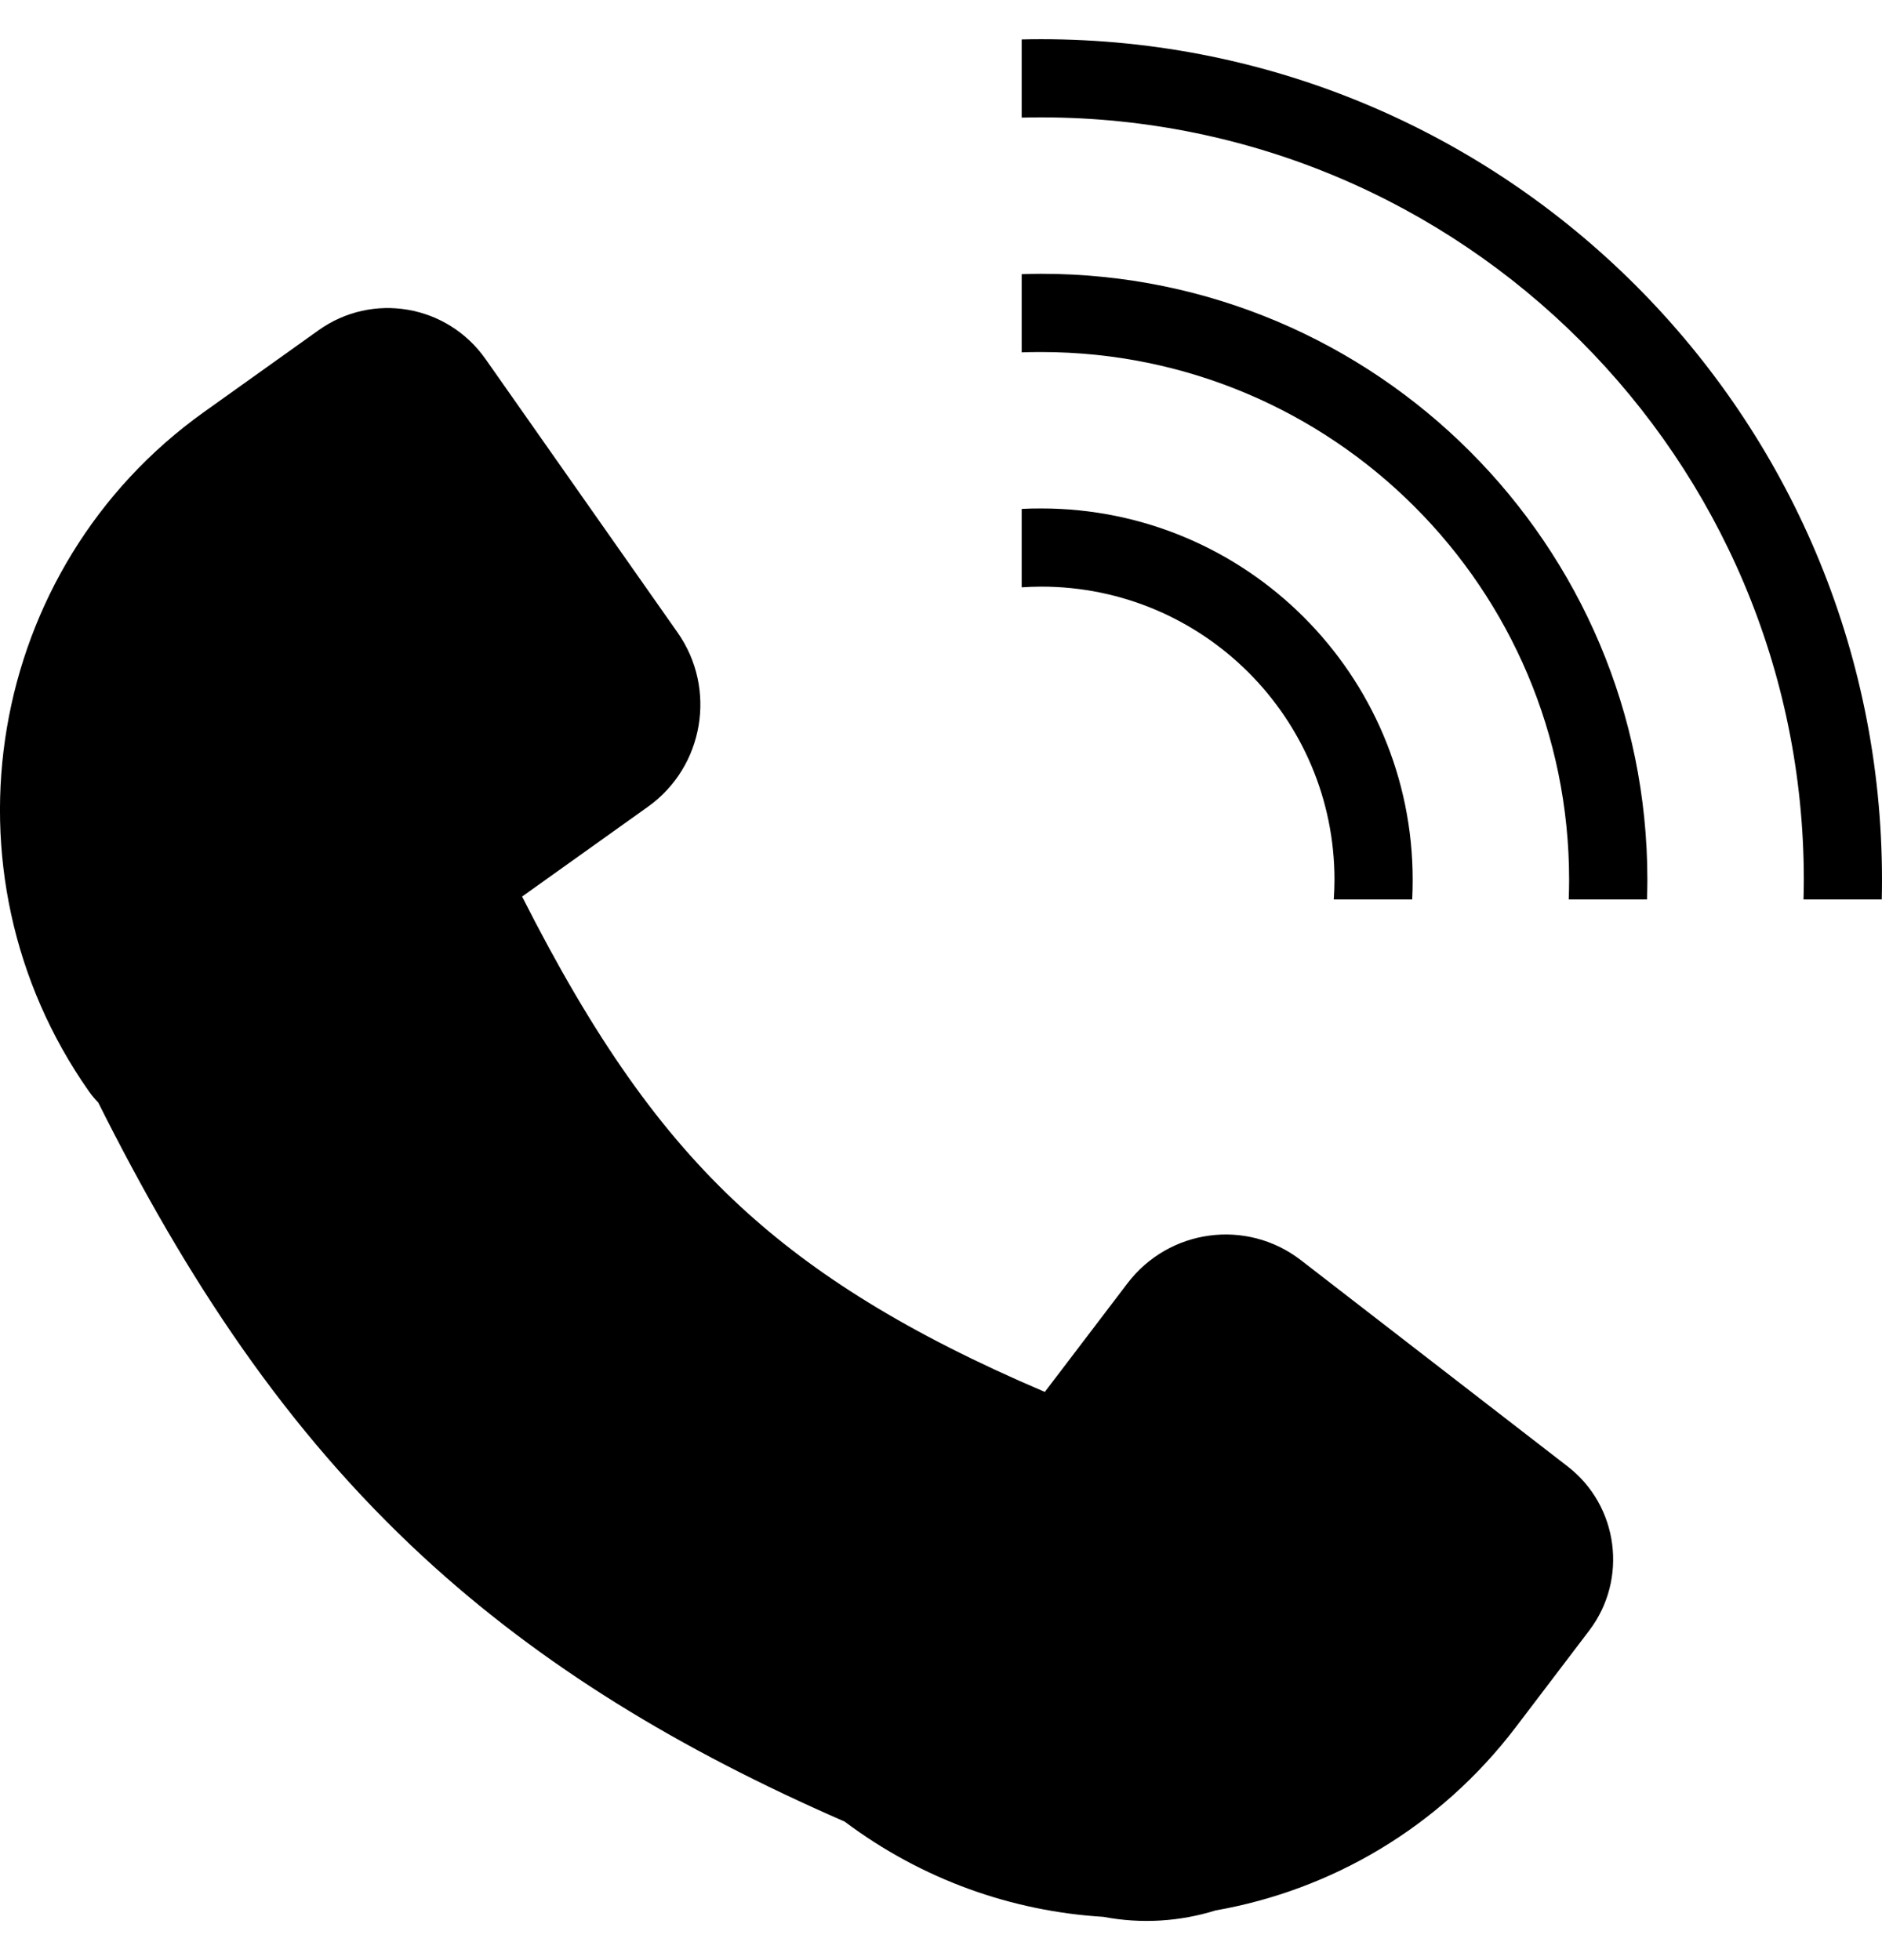 <svg width="24" height="25" viewBox="0 0 24 25" fill="none" xmlns="http://www.w3.org/2000/svg">
<path d="M4.061 4.213C4.75 3.72 5.704 3.885 6.192 4.58L8.641 8.068C9.145 8.785 8.976 9.779 8.265 10.288L6.658 11.435C7.576 13.248 8.424 14.449 9.449 15.394C10.373 16.246 11.56 17.001 13.324 17.753L14.377 16.369C14.908 15.671 15.899 15.539 16.59 16.073L19.992 18.704C20.641 19.206 20.763 20.143 20.266 20.797L19.332 22.026C18.353 23.314 16.972 24.108 15.502 24.366C15.049 24.507 14.559 24.541 14.071 24.448C12.915 24.378 11.767 23.98 10.771 23.233C8.659 22.312 6.904 21.246 5.401 19.86C3.642 18.237 2.381 16.315 1.252 14.061C1.209 14.017 1.169 13.969 1.133 13.918C-0.833 11.117 -0.176 7.239 2.6 5.256L4.061 4.213Z" fill="black"/>
<path d="M13.278 6.485C15.894 6.485 18.015 8.606 18.015 11.222C18.015 11.306 18.013 11.389 18.009 11.472H17.009C17.014 11.389 17.018 11.306 17.018 11.222C17.018 9.157 15.343 7.482 13.278 7.482C13.194 7.482 13.111 7.486 13.029 7.491V6.491C13.111 6.486 13.194 6.485 13.278 6.485Z" fill="black"/>
<path d="M13.278 3.492C17.547 3.492 21.008 6.953 21.008 11.222C21.008 11.306 21.006 11.389 21.003 11.472H20.005C20.008 11.389 20.01 11.306 20.01 11.222C20.01 7.504 16.996 4.49 13.278 4.49C13.194 4.49 13.111 4.491 13.029 4.494V3.497C13.111 3.494 13.194 3.492 13.278 3.492Z" fill="black"/>
<path d="M13.278 0.5C19.199 0.5 24 5.301 24 11.222C24 11.306 23.999 11.389 23.997 11.472H22.999C23.001 11.389 23.003 11.306 23.003 11.222C23.003 5.852 18.648 1.497 13.278 1.497C13.194 1.497 13.111 1.498 13.029 1.5V0.503C13.111 0.501 13.194 0.5 13.278 0.5Z" fill="black"/>
</svg>
